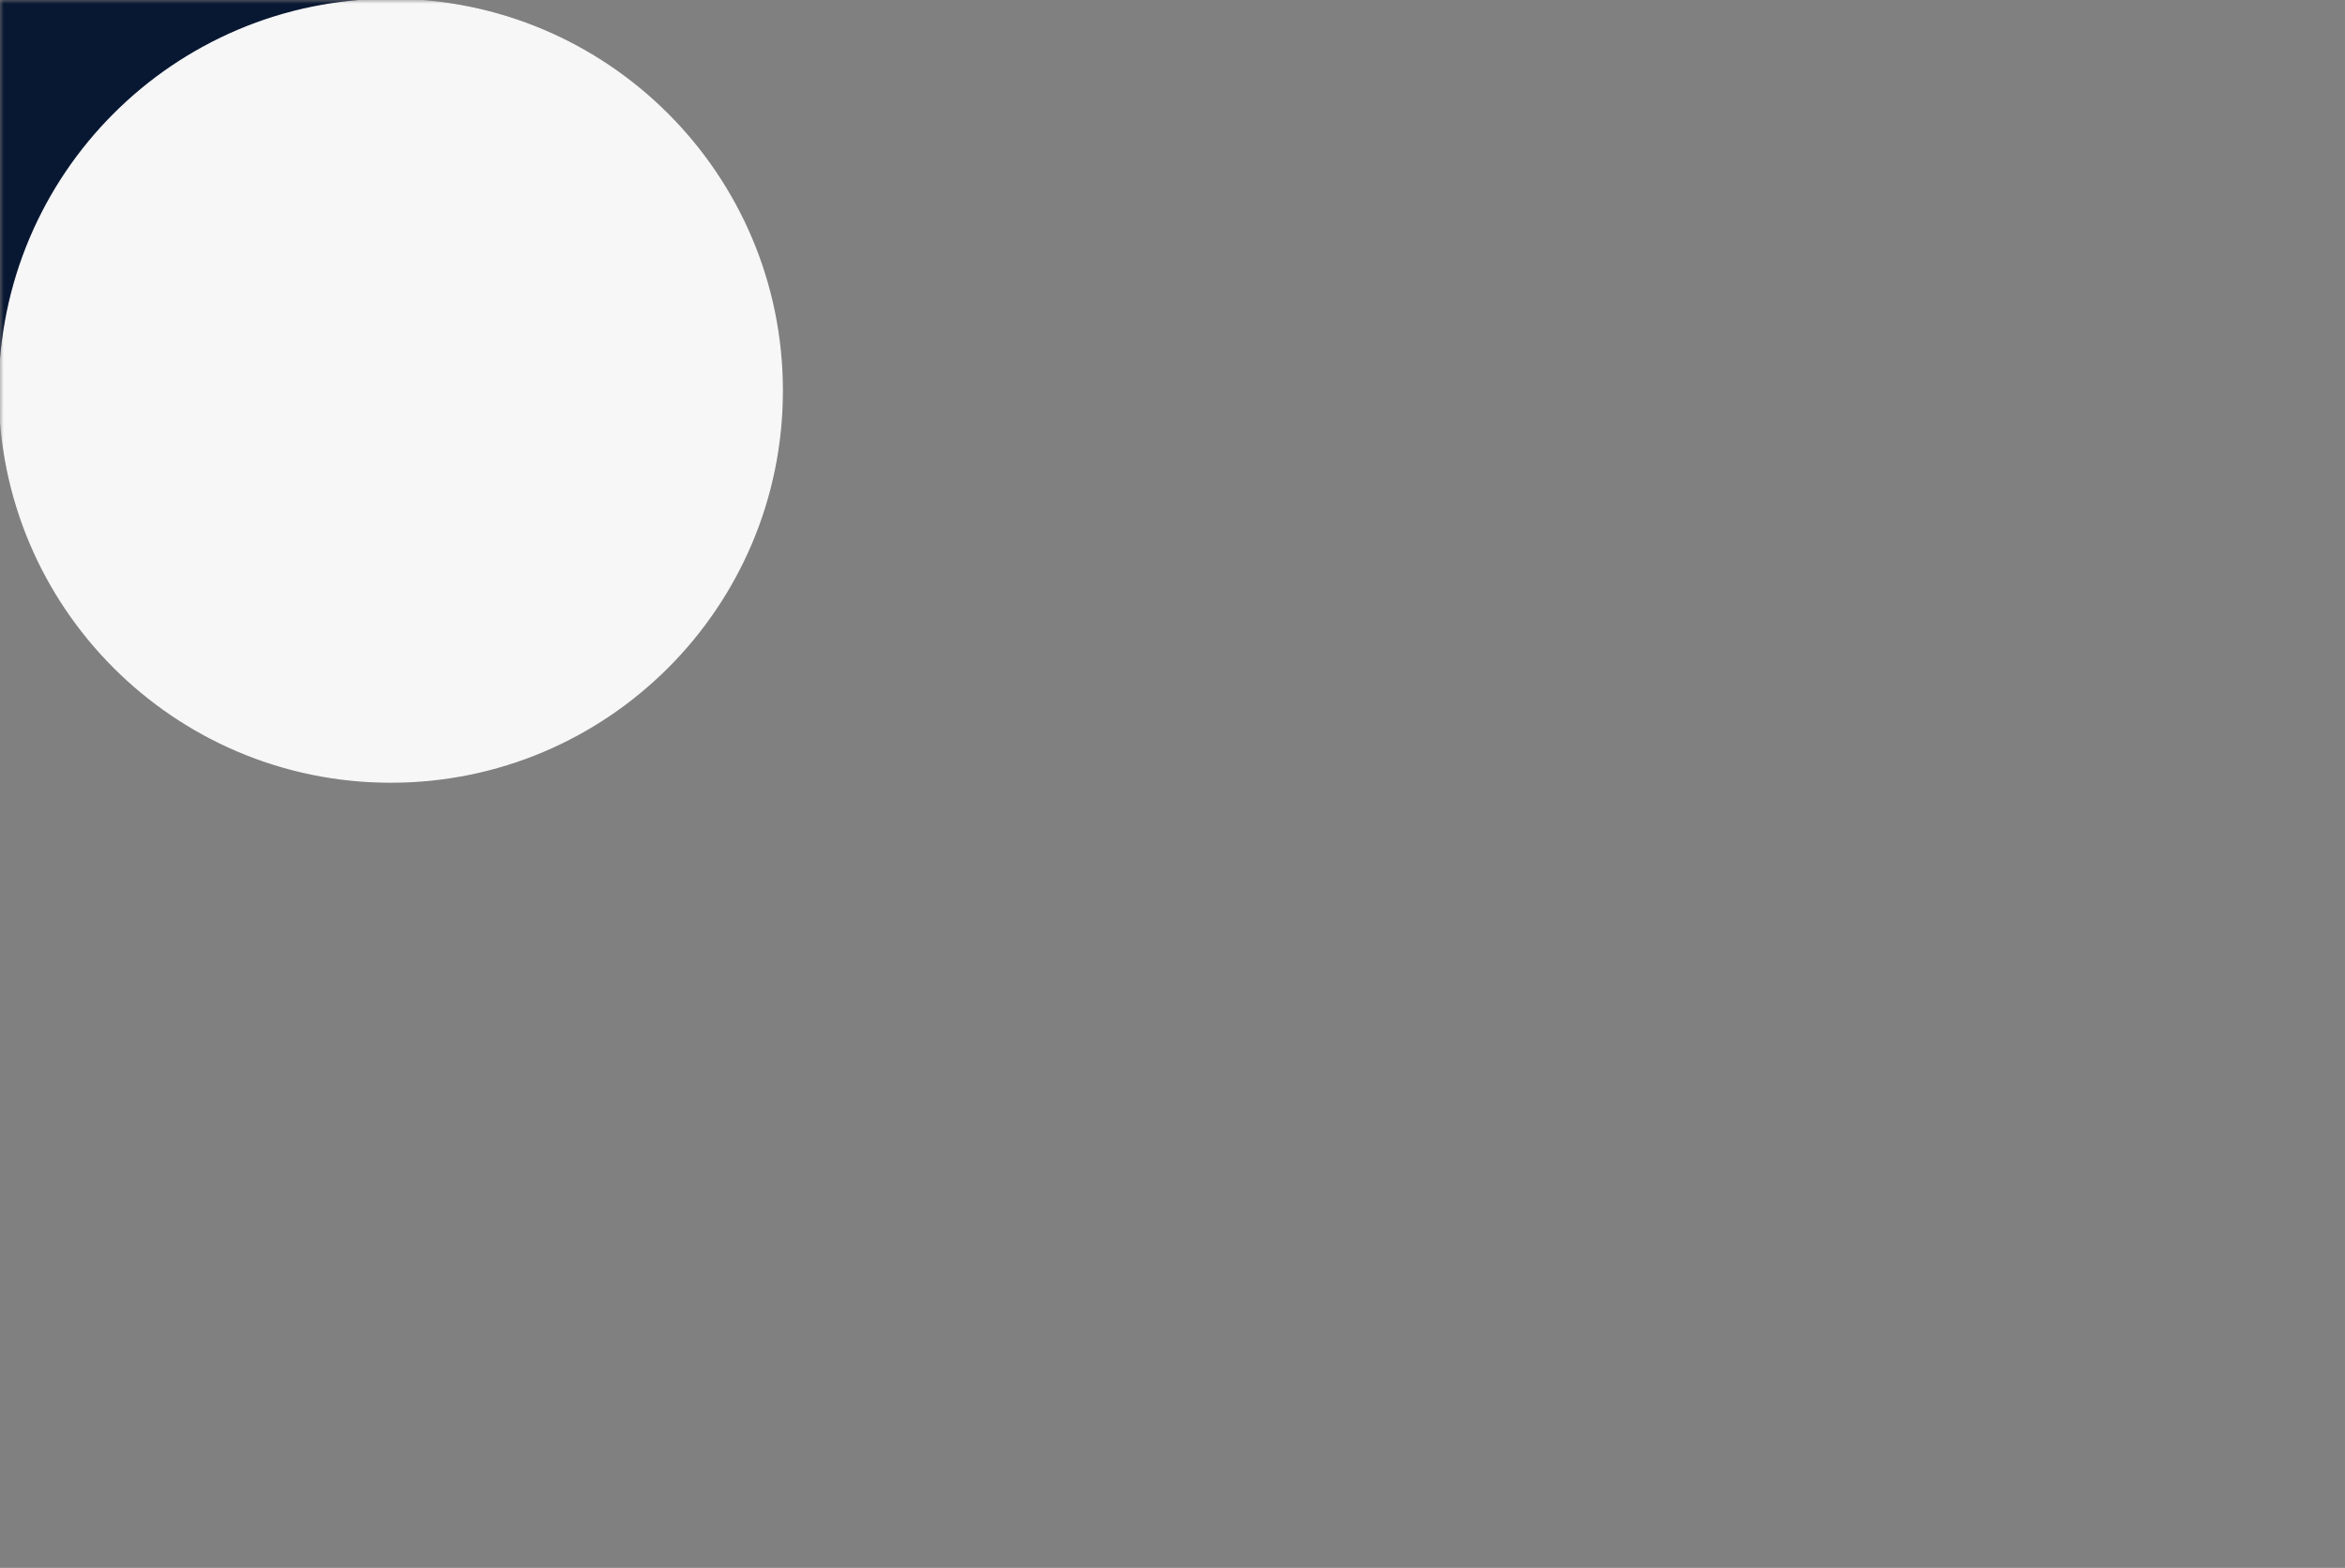 <svg width="320" height="214" viewBox="0 0 320 214" fill="none" xmlns="http://www.w3.org/2000/svg">
<rect x="0" y="0" width="320" height="214" fill="#808080" stroke="none"/>
<mask id="mask0_6_38" style="mask-type:luminance" maskUnits="userSpaceOnUse" x="0" y="0" width="320" height="214">
<path d="M0 213.333H320V1.52588e-05H0V213.333Z" fill="white"/>
</mask>
<g mask="url(#mask0_6_38)">
<path d="M2.91237e-08 53.833L0 2.80142e-06L55 -0.667L2.91237e-08 53.833Z" fill="#091832"/>
<path d="M53.333 -0.086C82.835 -0.086 106.751 23.831 106.751 53.333C106.752 82.835 82.835 106.751 53.333 106.751C23.831 106.751 -0.085 82.835 -0.085 53.333C-0.085 23.831 23.831 -0.086 53.333 -0.086Z" fill="#F7F7F8" stroke="#F7F7F8" stroke-width="0.17"/>
</g>
</svg>
